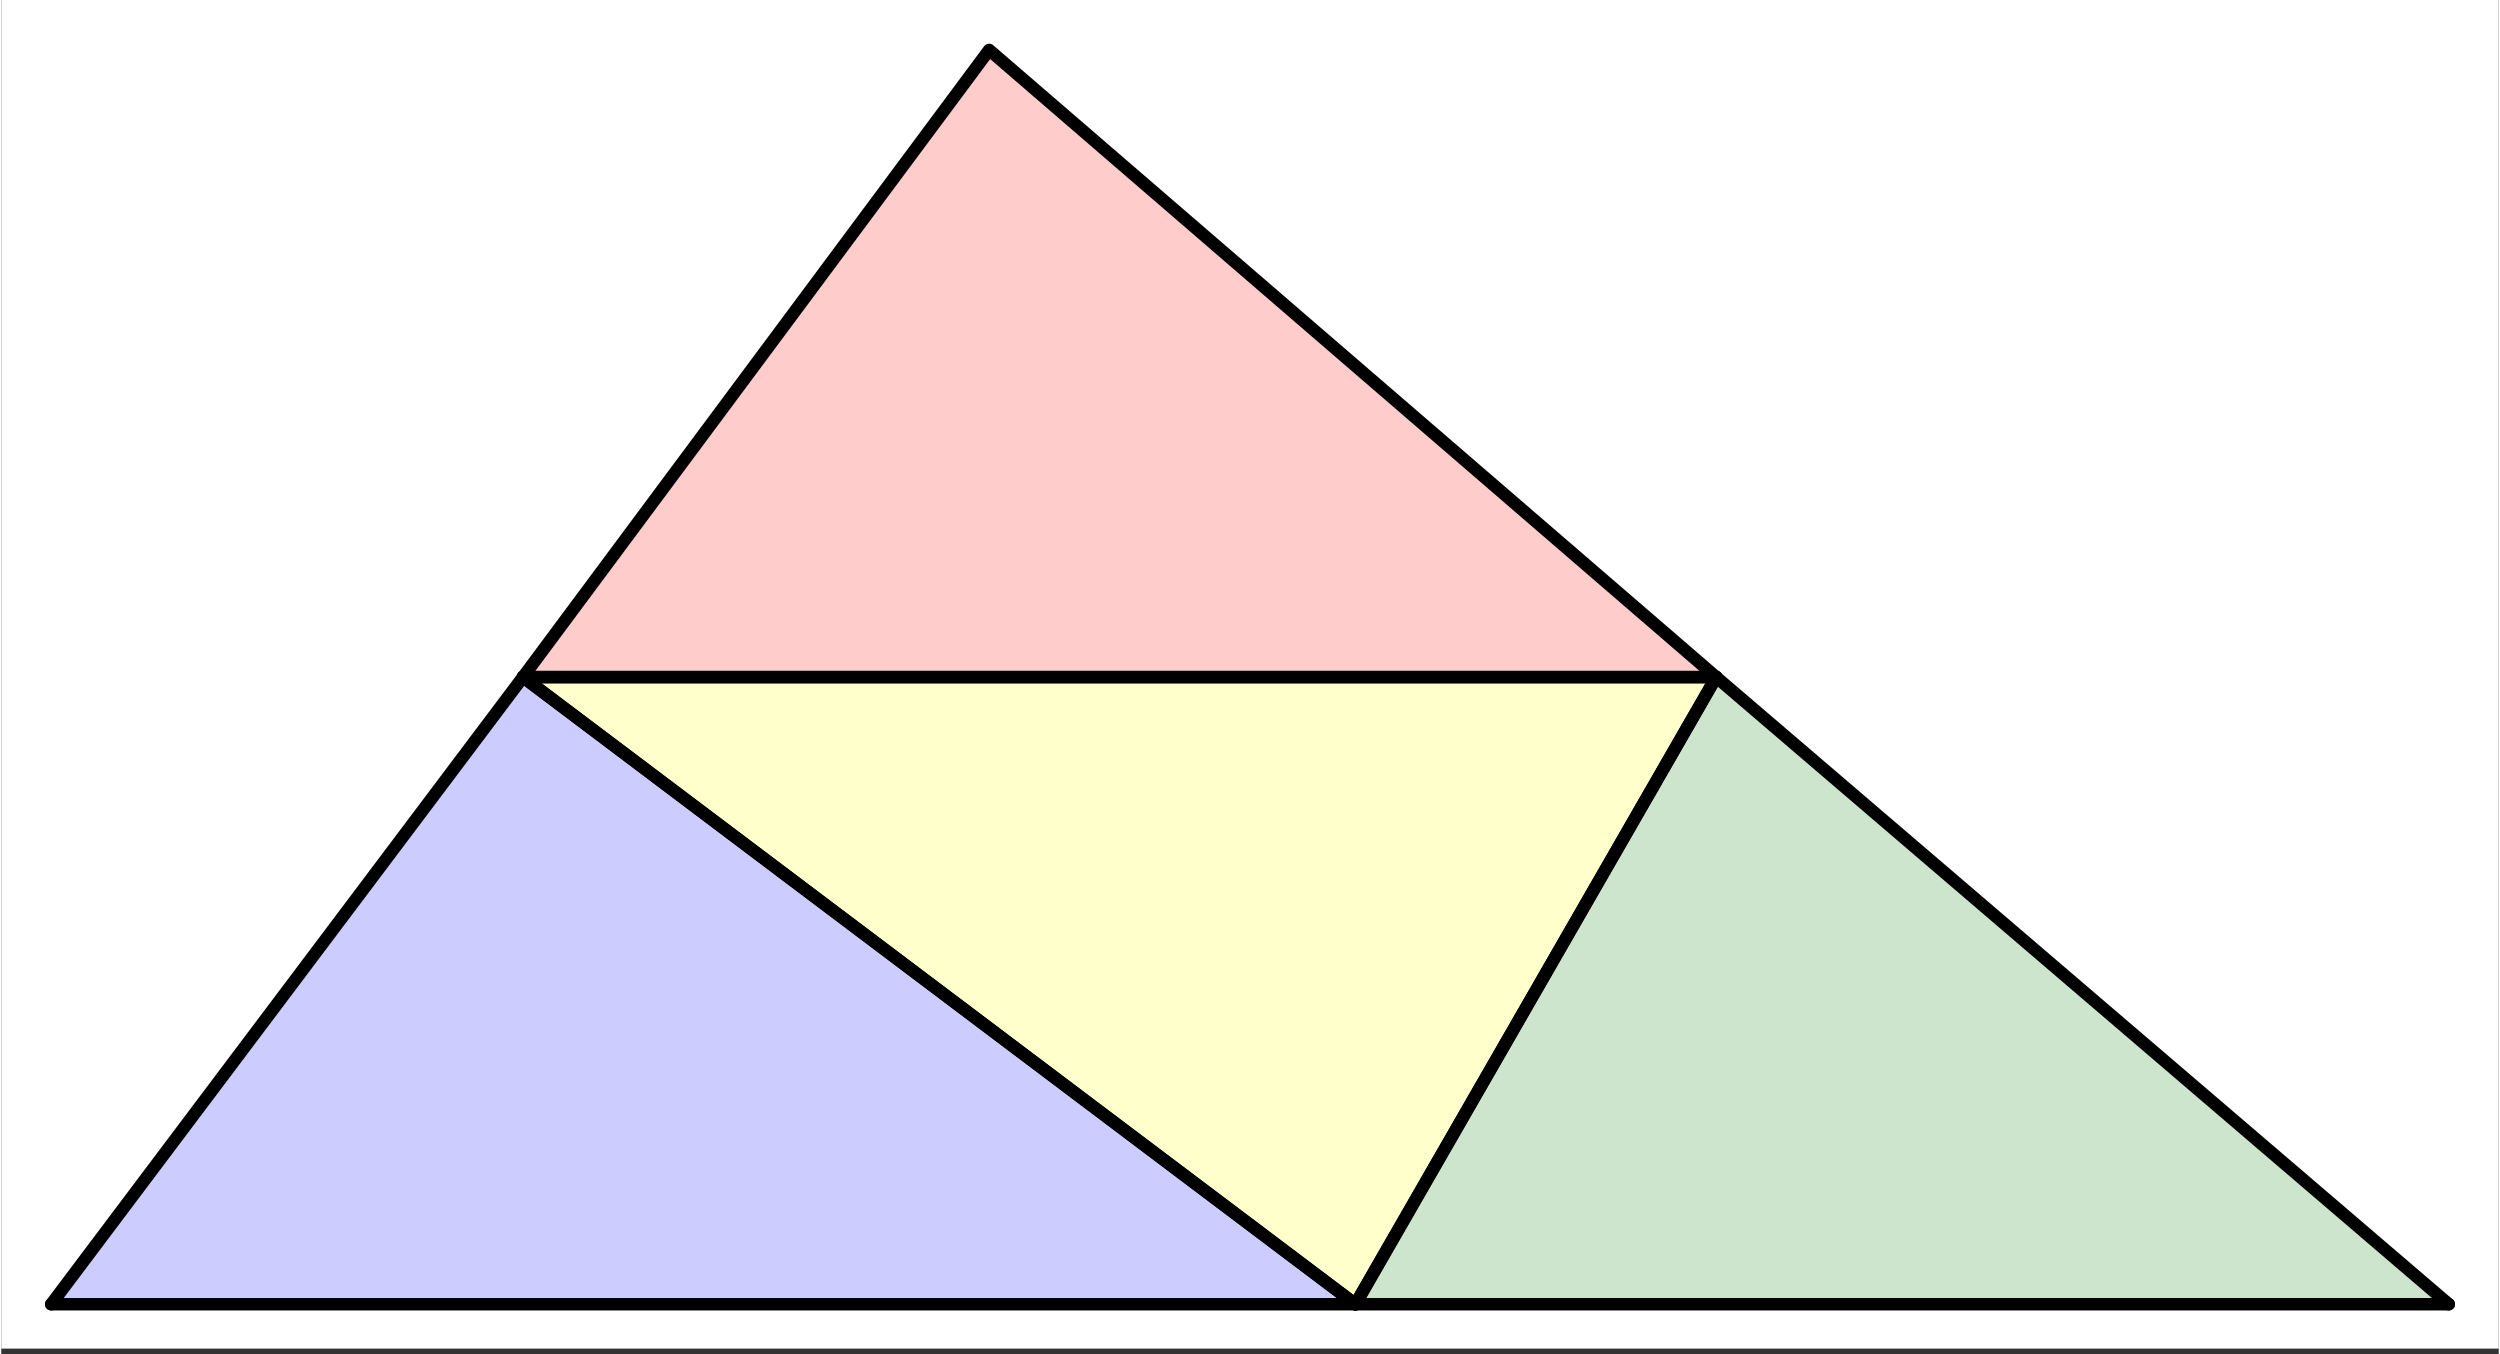 <svg xmlns="http://www.w3.org/2000/svg" width="450" height="243.75" viewBox="0 0 450 244"><rect x="0" y="0" width="450" height="244" fill="#333333" stroke="none"/><defs><clipPath id="a"><path d="M0 0h450v243H0zm0 0"/></clipPath><clipPath id="b"><path d="M81 109h176v134H81zm0 0"/></clipPath><clipPath id="c"><path d="M0 109h107v134H0zm0 0"/></clipPath><clipPath id="d"><path d="M296 109h154v134H296zm0 0"/></clipPath><clipPath id="e"><path d="M231 109h91v134h-91zm0 0"/></clipPath><clipPath id="f"><path d="M231 109h91v134h-91zm0 0"/></clipPath><clipPath id="g"><path d="M81 109h176v134H81zm0 0"/></clipPath></defs><g clip-path="url(#a)"><path fill="#fff" d="M0 0h450v244H0z"/></g><path d="M9 235h235L94 122zm0 0" fill="#00f" fill-opacity=".2"/><path d="M244 235h197L309 122zm0 0" fill="green" fill-opacity=".2"/><path d="M244 235L94 122h215zm0 0" fill="#ff0" fill-opacity=".2"/><path d="M94 122h215L178 9zm0 0" fill="red" fill-opacity=".2"/><path d="M244 235L94 122" fill="red"/><g clip-path="url(#b)"><path d="M244 235L94 122" fill="none" stroke-width="2.25" stroke-linecap="round" stroke="#000"/></g><path d="M94 122L9 235" fill="red"/><g clip-path="url(#c)"><path d="M94 122L9 235" fill="none" stroke-width="2.25" stroke-linecap="round" stroke="#000"/></g><path d="M9 235h235" fill="none" stroke-width="2.25" stroke-linecap="round" stroke="#000"/><path d="M441 235L309 122" fill="red"/><g clip-path="url(#d)"><path d="M441 235L309 122" fill="none" stroke-width="2.25" stroke-linecap="round" stroke="#000"/></g><path d="M309 122l-65 113" fill="red"/><g clip-path="url(#e)"><path d="M309 122l-65 113" fill="none" stroke-width="2.25" stroke-linecap="round" stroke="#000"/></g><path d="M244 235h197M94 122h215" fill="none" stroke-width="2.25" stroke-linecap="round" stroke="#000"/><path d="M309 122l-65 113" fill="red"/><g clip-path="url(#f)"><path d="M309 122l-65 113" fill="none" stroke-width="2.25" stroke-linecap="round" stroke="#000"/></g><path d="M244 235L94 122" fill="red"/><g clip-path="url(#g)"><path d="M244 235L94 122" fill="none" stroke-width="2.25" stroke-linecap="round" stroke="#000"/></g><path d="M309 122L178 9M178 9L94 122" fill="red" stroke-width="2.25" stroke-linecap="round" stroke="#000"/><path d="M94 122h215" fill="none" stroke-width="2.25" stroke-linecap="round" stroke="#000"/></svg>